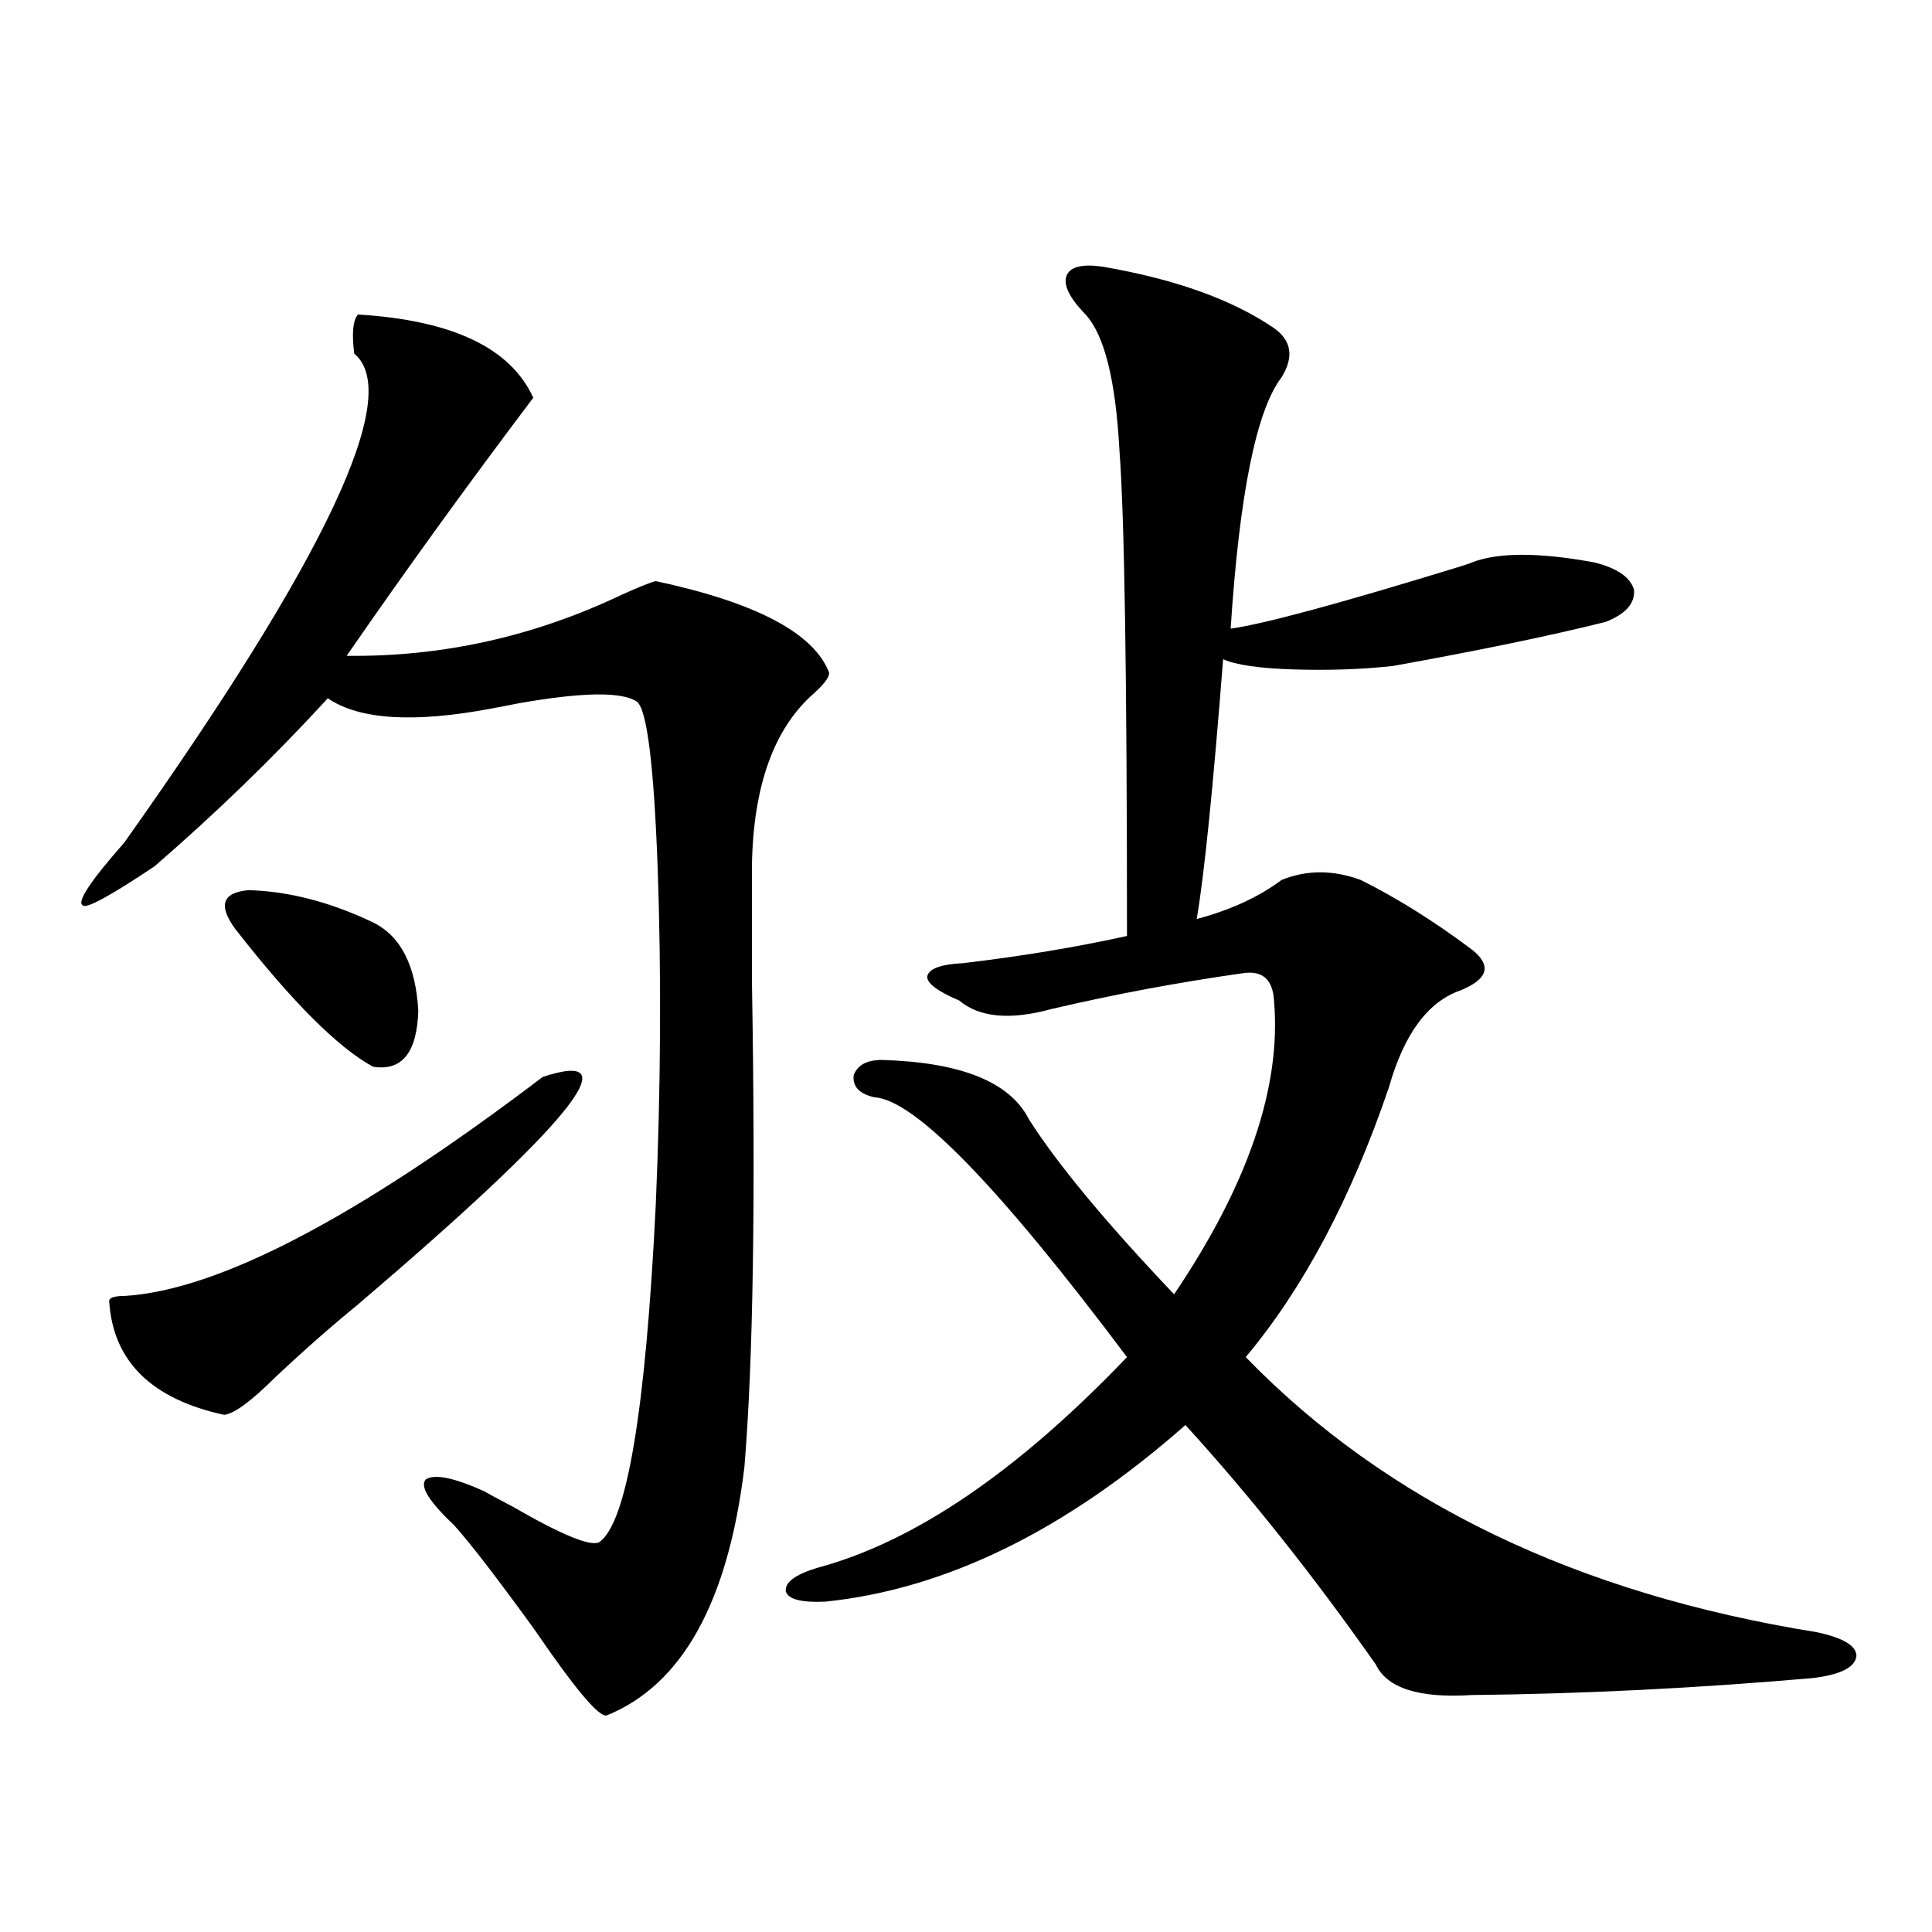 <?xml version="1.0" encoding="utf-8"?>
<!-- Generator: Adobe Illustrator 16.0.0, SVG Export Plug-In . SVG Version: 6.00 Build 0)  -->
<!DOCTYPE svg PUBLIC "-//W3C//DTD SVG 1.1//EN" "http://www.w3.org/Graphics/SVG/1.1/DTD/svg11.dtd">
<svg version="1.1" id="图层_1" xmlns="http://www.w3.org/2000/svg" xmlns:xlink="http://www.w3.org/1999/xlink" x="0px" y="0px"
	 width="1000px" height="1000px" viewBox="0 0 1000 1000" enable-background="new 0 0 1000 1000" xml:space="preserve">
<path d="M185.288,162.793c48.779,2.939,79.022,17.29,90.729,43.066c-34.48,45.703-66.675,90.239-96.583,133.594
	c49.42,0.591,96.903-9.956,142.436-31.641c9.101-4.092,14.954-6.44,17.561-7.031c52.026,11.138,81.949,26.958,89.754,47.461
	c0,2.349-2.606,5.864-7.805,10.547c-20.822,18.169-31.554,48.052-32.194,89.648c0,11.138,0,30.762,0,58.887
	c1.951,113.682,0.641,197.754-3.902,252.246c-8.46,69.723-32.194,112.5-71.218,128.32c-3.902,1.168-16.265-13.485-37.072-43.945
	c-19.512-26.943-33.505-45.112-41.95-54.492c-13.018-12.305-17.896-20.215-14.634-23.73c4.543-2.925,14.634-0.879,30.243,6.152
	c1.951,1.182,6.829,3.818,14.634,7.91c25.365,14.653,40.319,20.806,44.877,18.457c14.299-9.956,24.055-68.252,29.268-174.902
	c2.592-60.342,2.927-118.35,0.976-174.023c-1.951-53.311-5.533-82.026-10.731-86.133c-7.805-5.273-28.292-4.971-61.462,0.879
	c-5.854,1.182-10.411,2.061-13.658,2.637c-40.334,7.622-68.626,5.864-84.876-5.273c-27.972,30.474-57.895,59.478-89.754,87.012
	c-22.773,15.244-35.121,21.973-37.072,20.215c-3.262-1.758,3.902-12.593,21.463-32.52
	c104.708-147.656,144.387-232.031,119.021-253.125C182.026,172.461,182.682,165.732,185.288,162.793z M280.896,557.422
	c46.173-15.229,14.299,24.033-95.607,117.773c-13.658,11.138-27.972,23.73-42.926,37.793c-12.362,12.305-21.143,18.76-26.341,19.336
	c-37.728-8.198-57.56-27.822-59.511-58.887c0-1.758,2.592-2.637,7.805-2.637C113.095,667.876,185.288,630.083,280.896,557.422z
	 M121.875,480.957c-9.115-12.305-6.829-19.033,6.829-20.215c20.808,0.591,42.271,6.152,64.389,16.699
	c14.299,7.031,22.104,22.275,23.414,45.703c-0.655,21.685-8.46,31.353-23.414,29.004
	C174.877,542.192,151.143,518.462,121.875,480.957z M571.62,138.184c37.072,6.455,66.34,17.002,87.803,31.641
	c9.101,6.455,10.396,14.941,3.902,25.488c-13.018,17.002-21.798,60.356-26.341,130.078c16.905-2.334,55.929-12.881,117.07-31.641
	c3.902-1.167,6.494-2.046,7.805-2.637c13.658-5.273,34.786-5.273,63.413,0c11.707,2.939,18.536,7.622,20.487,14.063
	c0.641,7.031-4.237,12.607-14.634,16.699c-27.972,7.031-64.724,14.653-110.241,22.852c-16.265,1.758-33.505,2.349-51.706,1.758
	c-17.561-0.576-29.603-2.334-36.097-5.273c-5.213,66.797-9.756,111.621-13.658,134.473c17.561-4.683,32.194-11.426,43.901-20.215
	c13.003-5.273,26.661-5.273,40.975,0c18.856,9.38,38.048,21.396,57.56,36.035c10.396,8.213,8.445,15.244-5.854,21.094
	c-16.92,5.864-29.268,22.563-37.072,50.098c-19.512,57.432-44.236,104.014-74.145,139.746
	c72.834,75.01,171.368,122.471,295.603,142.383c13.658,2.926,20.487,7.031,20.487,12.305c-0.655,5.851-8.14,9.668-22.438,11.426
	c-60.486,5.273-119.356,8.199-176.581,8.789c-27.316,1.758-43.901-3.516-49.755-15.82c-32.529-46.279-65.364-87.588-98.534-123.926
	c-61.797,54.492-123.899,84.966-186.337,91.406c-12.362,0.577-19.191-1.167-20.487-5.273c-0.655-4.683,4.878-8.789,16.585-12.305
	c50.075-13.472,103.412-49.795,159.996-108.984c-66.34-88.467-109.921-133.291-130.729-134.473
	c-7.805-1.758-11.387-5.562-10.731-11.426c1.951-5.273,6.829-7.91,14.634-7.91c40.975,1.182,66.34,11.426,76.096,30.762
	c14.954,23.442,39.999,53.613,75.12,90.527c38.368-56.826,55.608-107.515,51.706-152.051c-0.655-11.123-6.188-15.82-16.585-14.063
	c-33.17,4.697-66.02,10.85-98.534,18.457c-21.463,5.864-37.407,4.395-47.804-4.395c-11.066-4.683-16.585-8.789-16.585-12.305
	c0.641-4.092,6.829-6.44,18.536-7.031c29.908-3.516,58.2-8.198,84.876-14.063c0-133.594-1.311-217.378-3.902-251.367
	c-1.951-36.323-7.805-59.766-17.561-70.313c-8.46-8.789-11.707-15.518-9.756-20.215C554.06,137.896,560.554,136.426,571.62,138.184z
	"/>
</svg>
